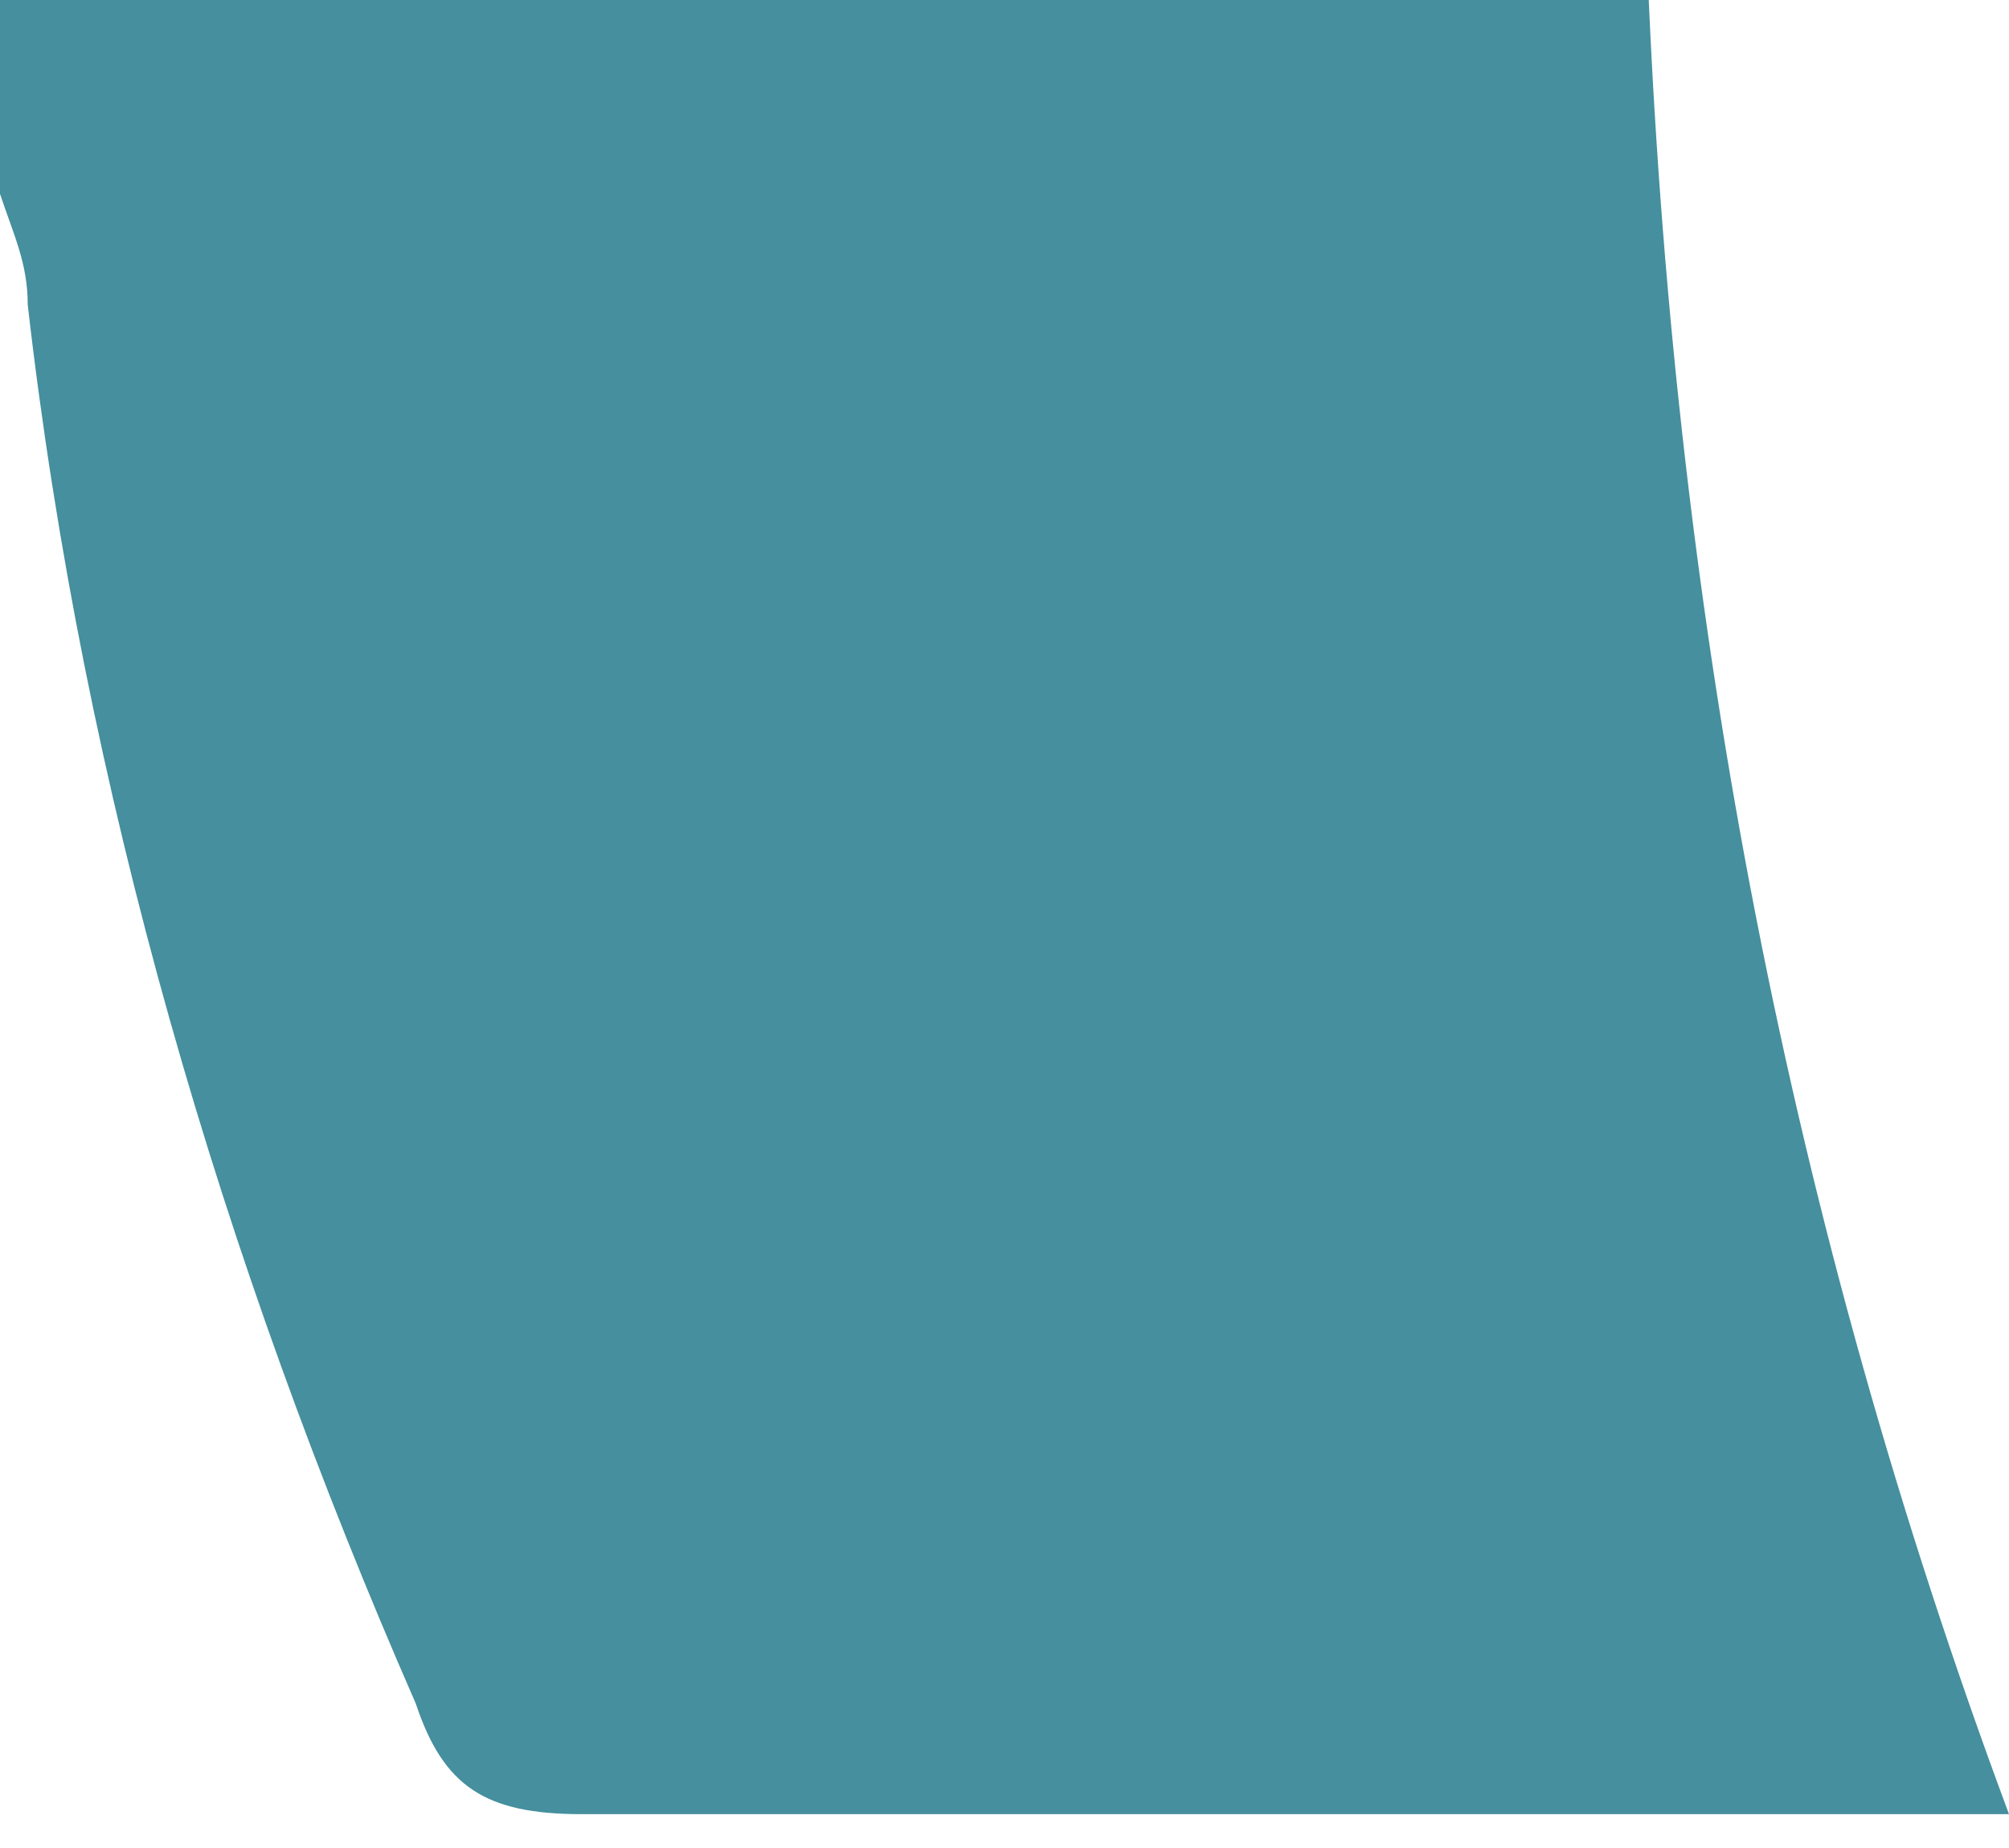<?xml version="1.0" encoding="UTF-8"?> <svg xmlns="http://www.w3.org/2000/svg" width="25" height="23" viewBox="0 0 25 23" fill="none"> <path d="M0 0H20.517C20.862 7.756 22.241 15.167 25 22.579C21.724 22.579 18.793 22.579 15.862 22.579C12.931 22.579 10 22.579 7.241 22.579C6.035 22.579 5.517 22.234 5.173 21.2C2.759 15.684 1.034 9.824 0.345 3.792C0.345 3.275 0.172 2.93 0 2.413V0Z" fill="#458F9E"></path> </svg> 